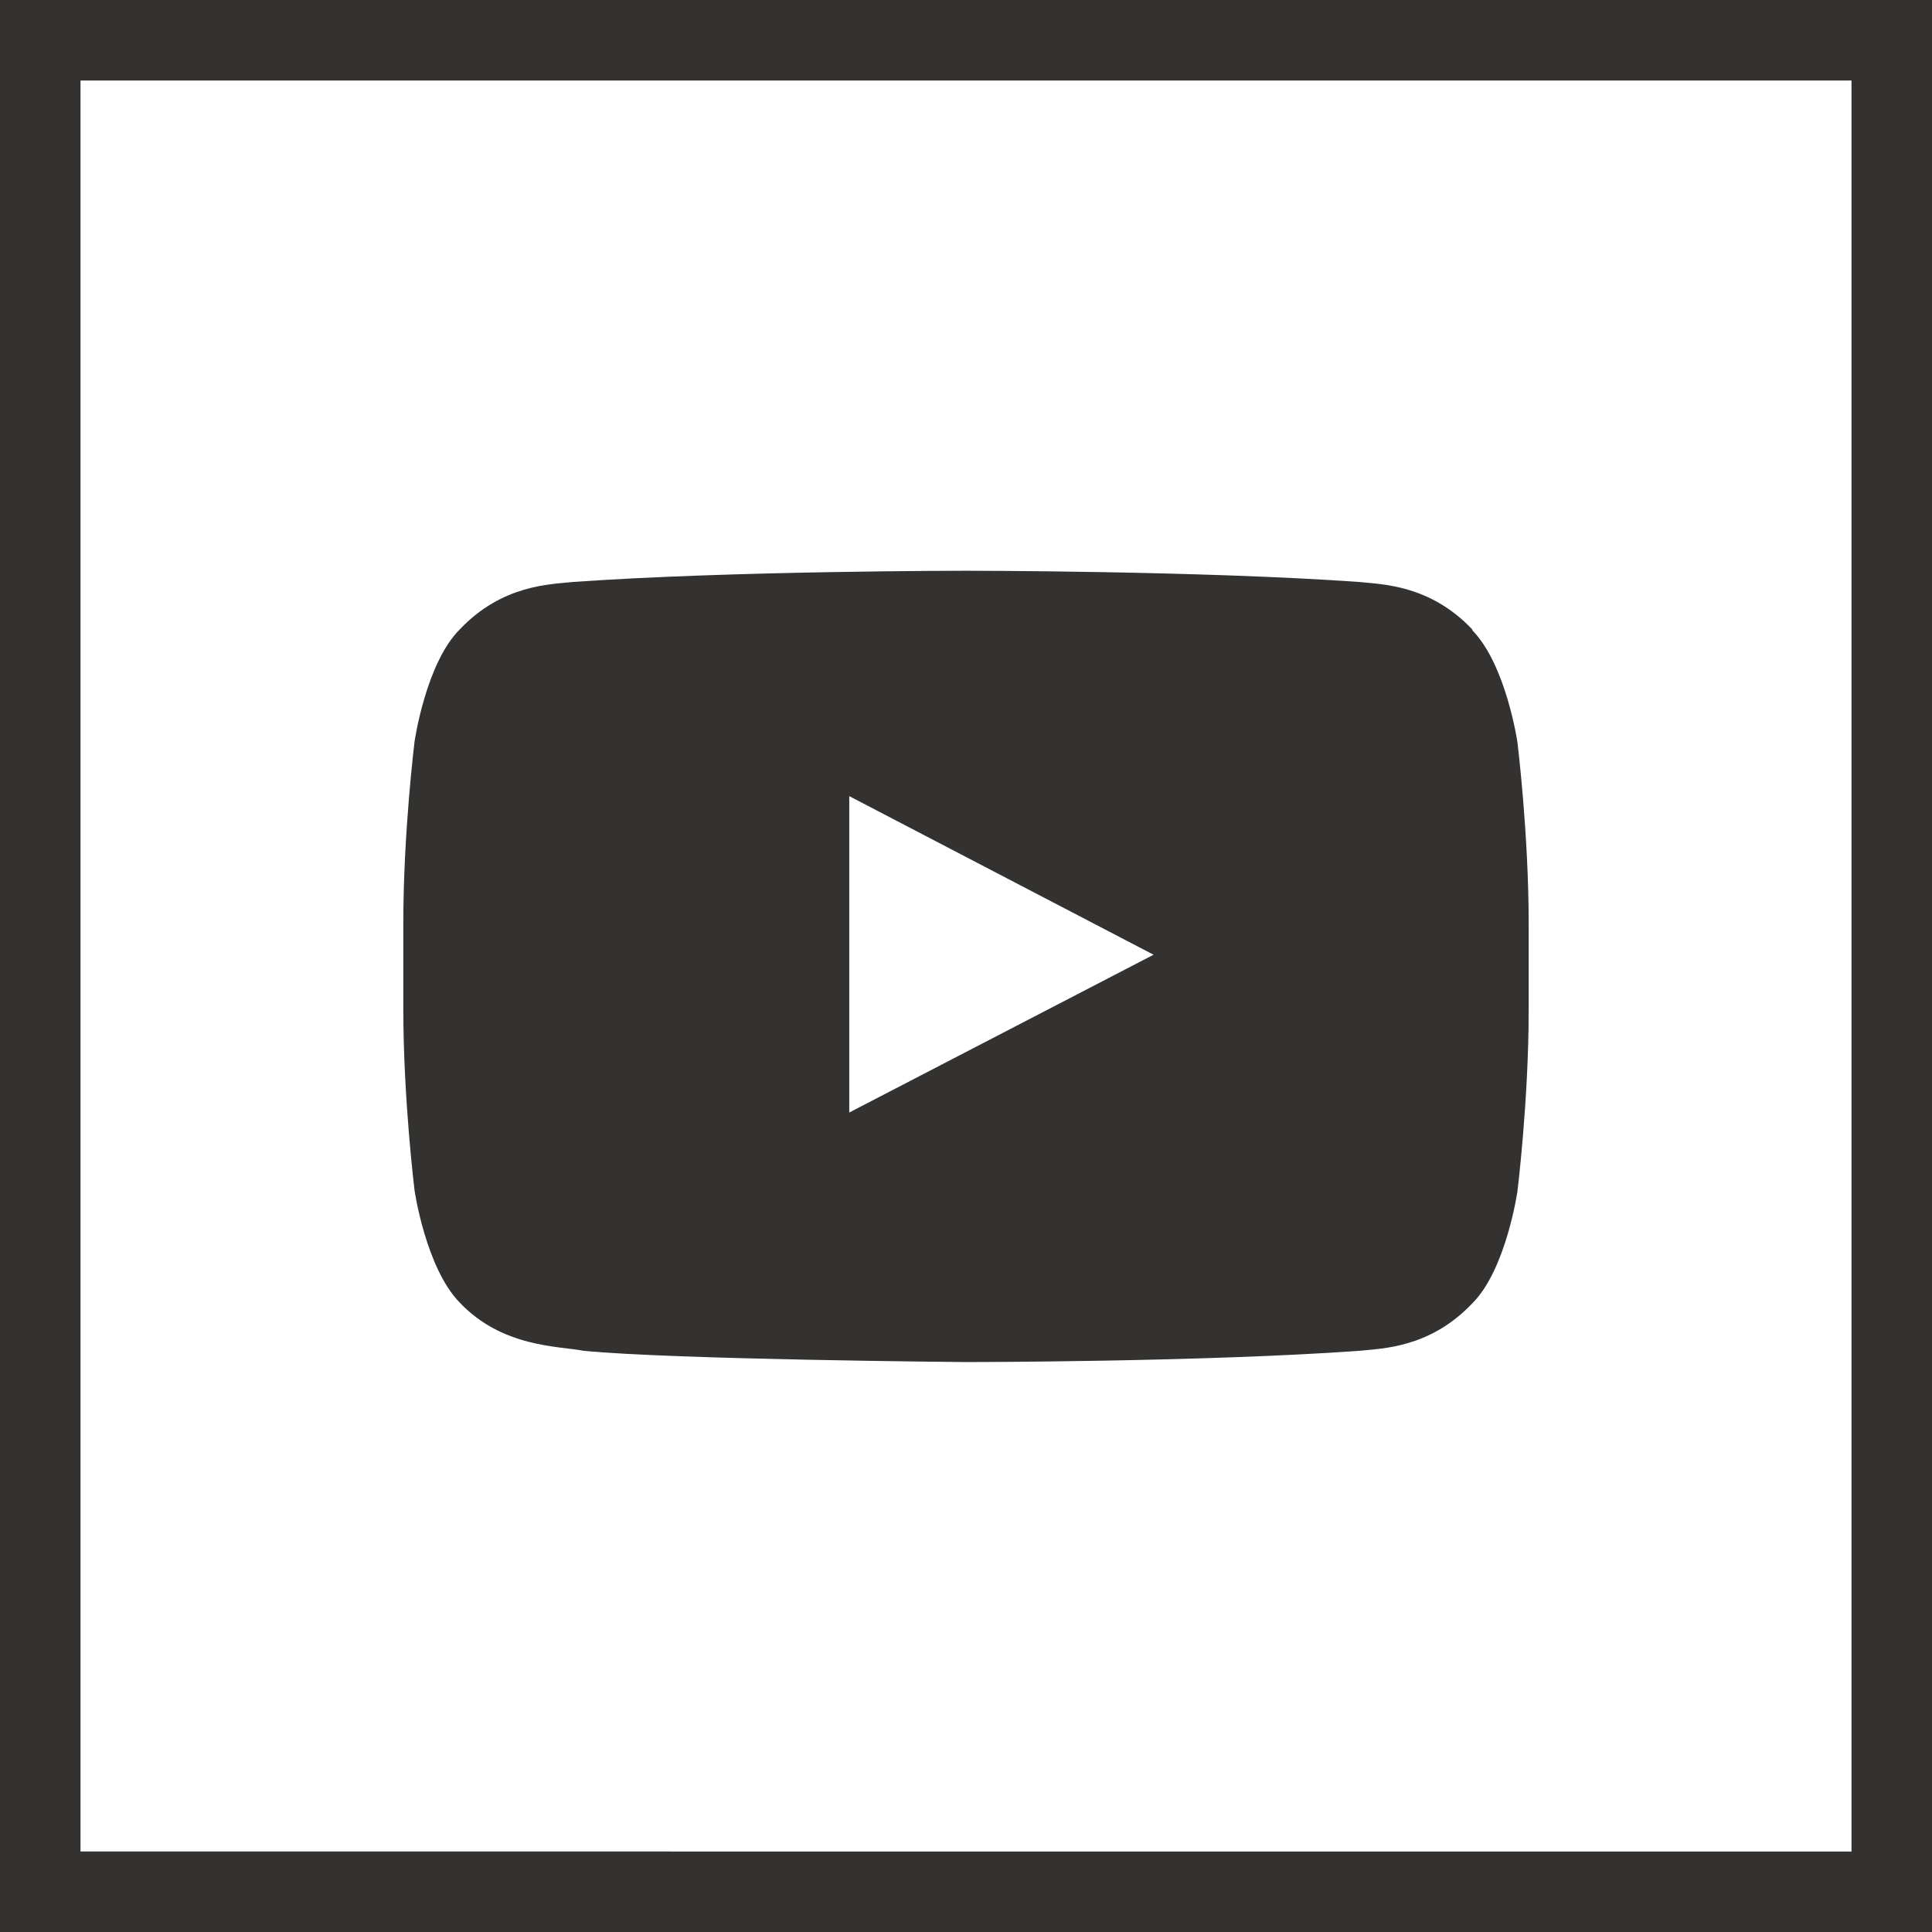 <?xml version="1.0" encoding="UTF-8"?>
<svg id="Layer_1" data-name="Layer 1" xmlns="http://www.w3.org/2000/svg" viewBox="0 0 24 24">
  <rect x="0" y="0" width="24" height="24" fill="#808080" stroke="none"/>
  <defs>
    <style>
      .cls-1 {
        fill: #333231;
      }

      .cls-1, .cls-2 {
        stroke-width: 0px;
      }

      .cls-2 {
        fill: #fff;
      }
    </style>
  </defs>
  <g>
    <rect class="cls-2" x=".5" y=".5" width="23" height="23"/>
    <path class="cls-1" d="m23,1v22H1V1h22m1-1H0v24h24V0h0Z"/>
  </g>
  <path class="cls-1" d="m18.29,7.82c-.53-.56-1.13-.56-1.4-.59-1.96-.14-4.89-.14-4.89-.14h0s-2.93,0-4.89.14c-.27.03-.87.03-1.4.59-.42.42-.56,1.39-.56,1.39,0,0-.14,1.13-.14,2.26v1.06c0,1.13.14,2.26.14,2.26,0,0,.14.96.56,1.39.53.56,1.23.54,1.54.6,1.12.11,4.75.14,4.75.14,0,0,2.94,0,4.89-.14.27-.03.87-.03,1.4-.59.42-.42.56-1.39.56-1.39,0,0,.14-1.13.14-2.26v-1.06c0-1.13-.14-2.26-.14-2.26,0,0-.14-.96-.56-1.39Zm-7.74,6h0v-3.93l3.78,1.97-3.78,1.96Z"/>
</svg>